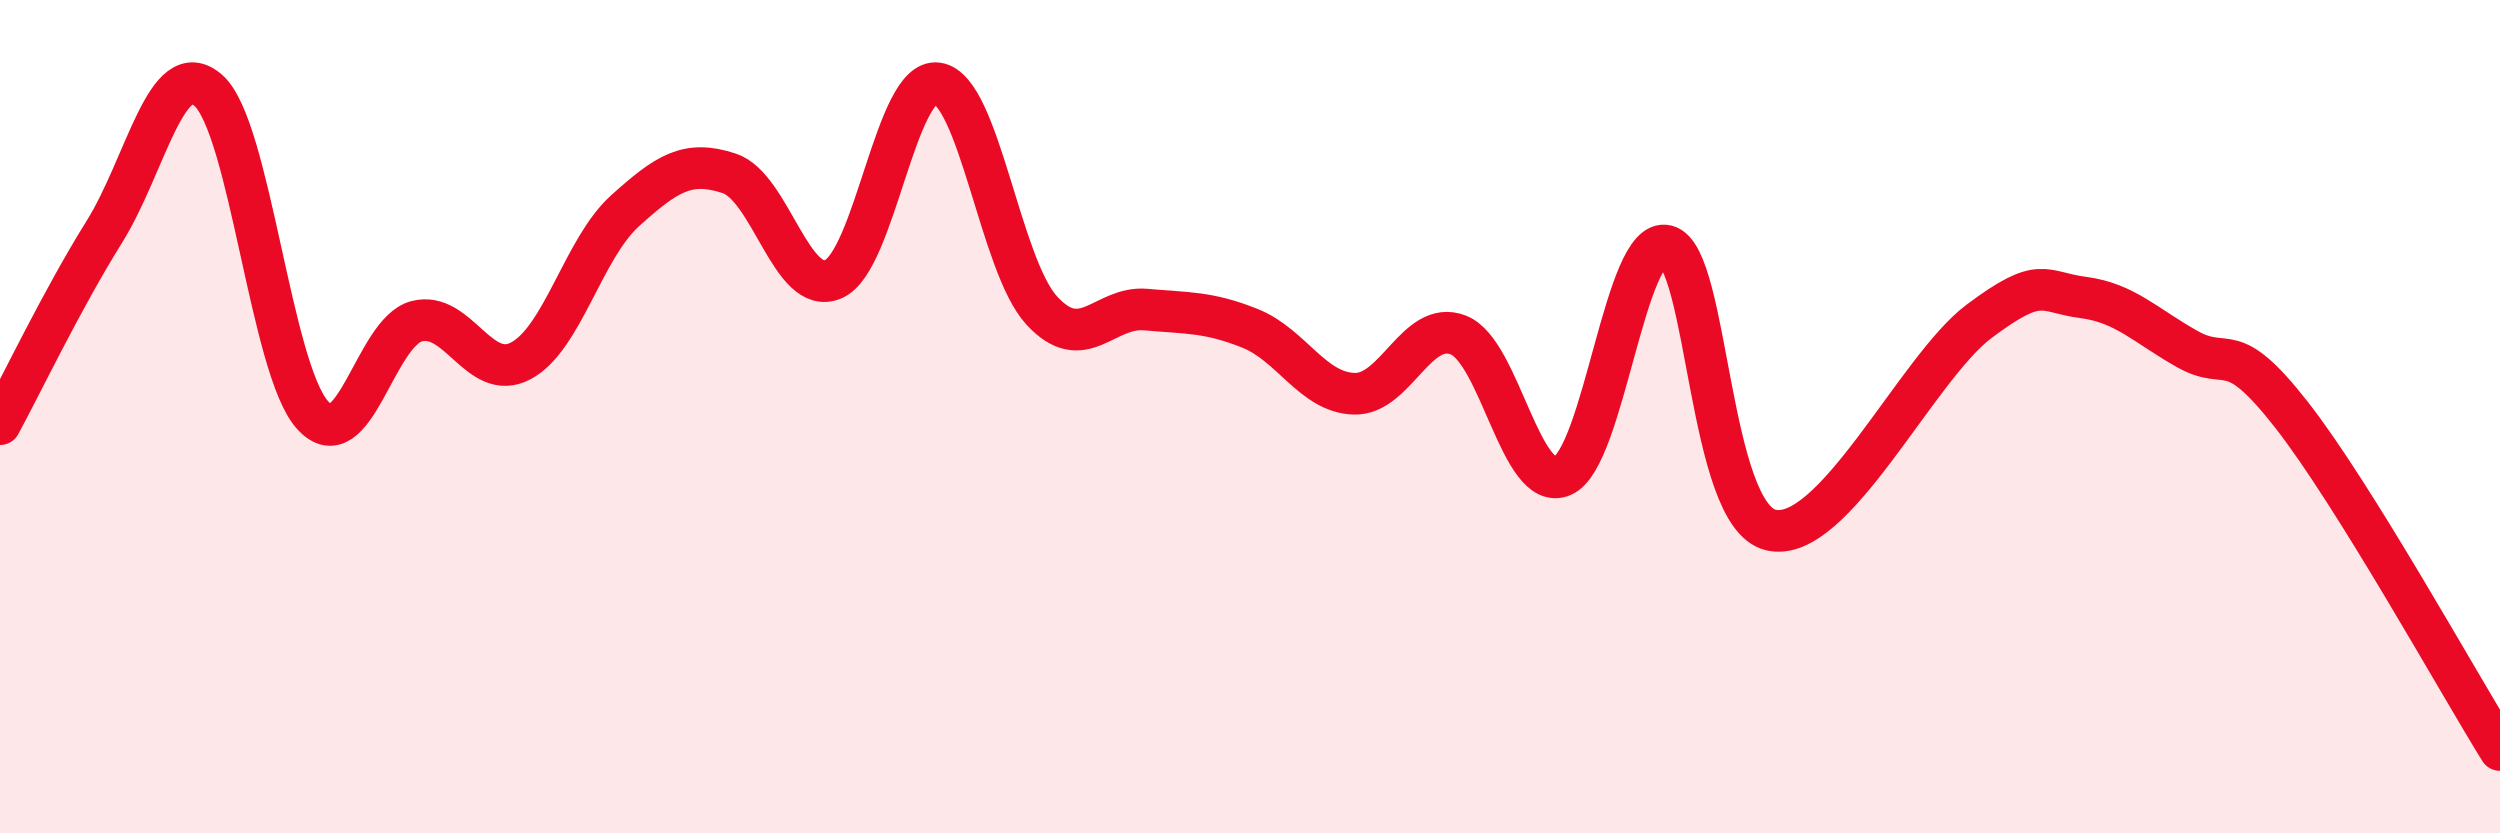 
    <svg width="60" height="20" viewBox="0 0 60 20" xmlns="http://www.w3.org/2000/svg">
      <path
        d="M 0,10.18 C 0.5,9.26 1.5,7.17 2.5,5.57 C 3.5,3.97 4,1.29 5,2.17 C 6,3.05 6.5,8.85 7.5,9.96 C 8.5,11.07 9,7.97 10,7.71 C 11,7.45 11.5,9.19 12.5,8.66 C 13.5,8.13 14,5.96 15,5.06 C 16,4.16 16.5,3.83 17.5,4.16 C 18.5,4.49 19,7.13 20,6.7 C 21,6.27 21.5,1.85 22.5,2 C 23.5,2.15 24,6.36 25,7.45 C 26,8.54 26.5,7.34 27.5,7.43 C 28.5,7.52 29,7.48 30,7.88 C 31,8.28 31.5,9.42 32.5,9.45 C 33.5,9.48 34,7.65 35,8.04 C 36,8.43 36.5,11.85 37.5,11.42 C 38.5,10.99 39,5.64 40,5.9 C 41,6.16 41,12.36 42.5,12.72 C 44,13.08 46,8.83 47.5,7.71 C 49,6.59 49,7.01 50,7.14 C 51,7.27 51.5,7.82 52.5,8.38 C 53.5,8.94 53.5,8.04 55,9.96 C 56.5,11.88 59,16.39 60,18L60 20L0 20Z"
        fill="#EB0A25"
        opacity="0.1"
        stroke-linecap="round"
        stroke-linejoin="round"
      />
      <path
        d="M 0,10.18 C 0.5,9.26 1.5,7.17 2.5,5.57 C 3.5,3.97 4,1.29 5,2.17 C 6,3.05 6.5,8.85 7.5,9.96 C 8.5,11.07 9,7.97 10,7.71 C 11,7.45 11.5,9.19 12.5,8.66 C 13.5,8.13 14,5.96 15,5.06 C 16,4.16 16.5,3.83 17.5,4.16 C 18.5,4.49 19,7.13 20,6.7 C 21,6.27 21.5,1.85 22.5,2 C 23.5,2.15 24,6.36 25,7.45 C 26,8.54 26.5,7.34 27.5,7.43 C 28.5,7.52 29,7.48 30,7.88 C 31,8.28 31.5,9.42 32.5,9.45 C 33.5,9.48 34,7.65 35,8.04 C 36,8.43 36.5,11.85 37.5,11.42 C 38.5,10.99 39,5.64 40,5.9 C 41,6.16 41,12.36 42.5,12.72 C 44,13.08 46,8.83 47.5,7.71 C 49,6.59 49,7.01 50,7.14 C 51,7.27 51.5,7.82 52.5,8.38 C 53.5,8.94 53.5,8.04 55,9.96 C 56.5,11.88 59,16.39 60,18"
        stroke="#EB0A25"
        stroke-width="1"
        fill="none"
        stroke-linecap="round"
        stroke-linejoin="round"
      />
    </svg>
  